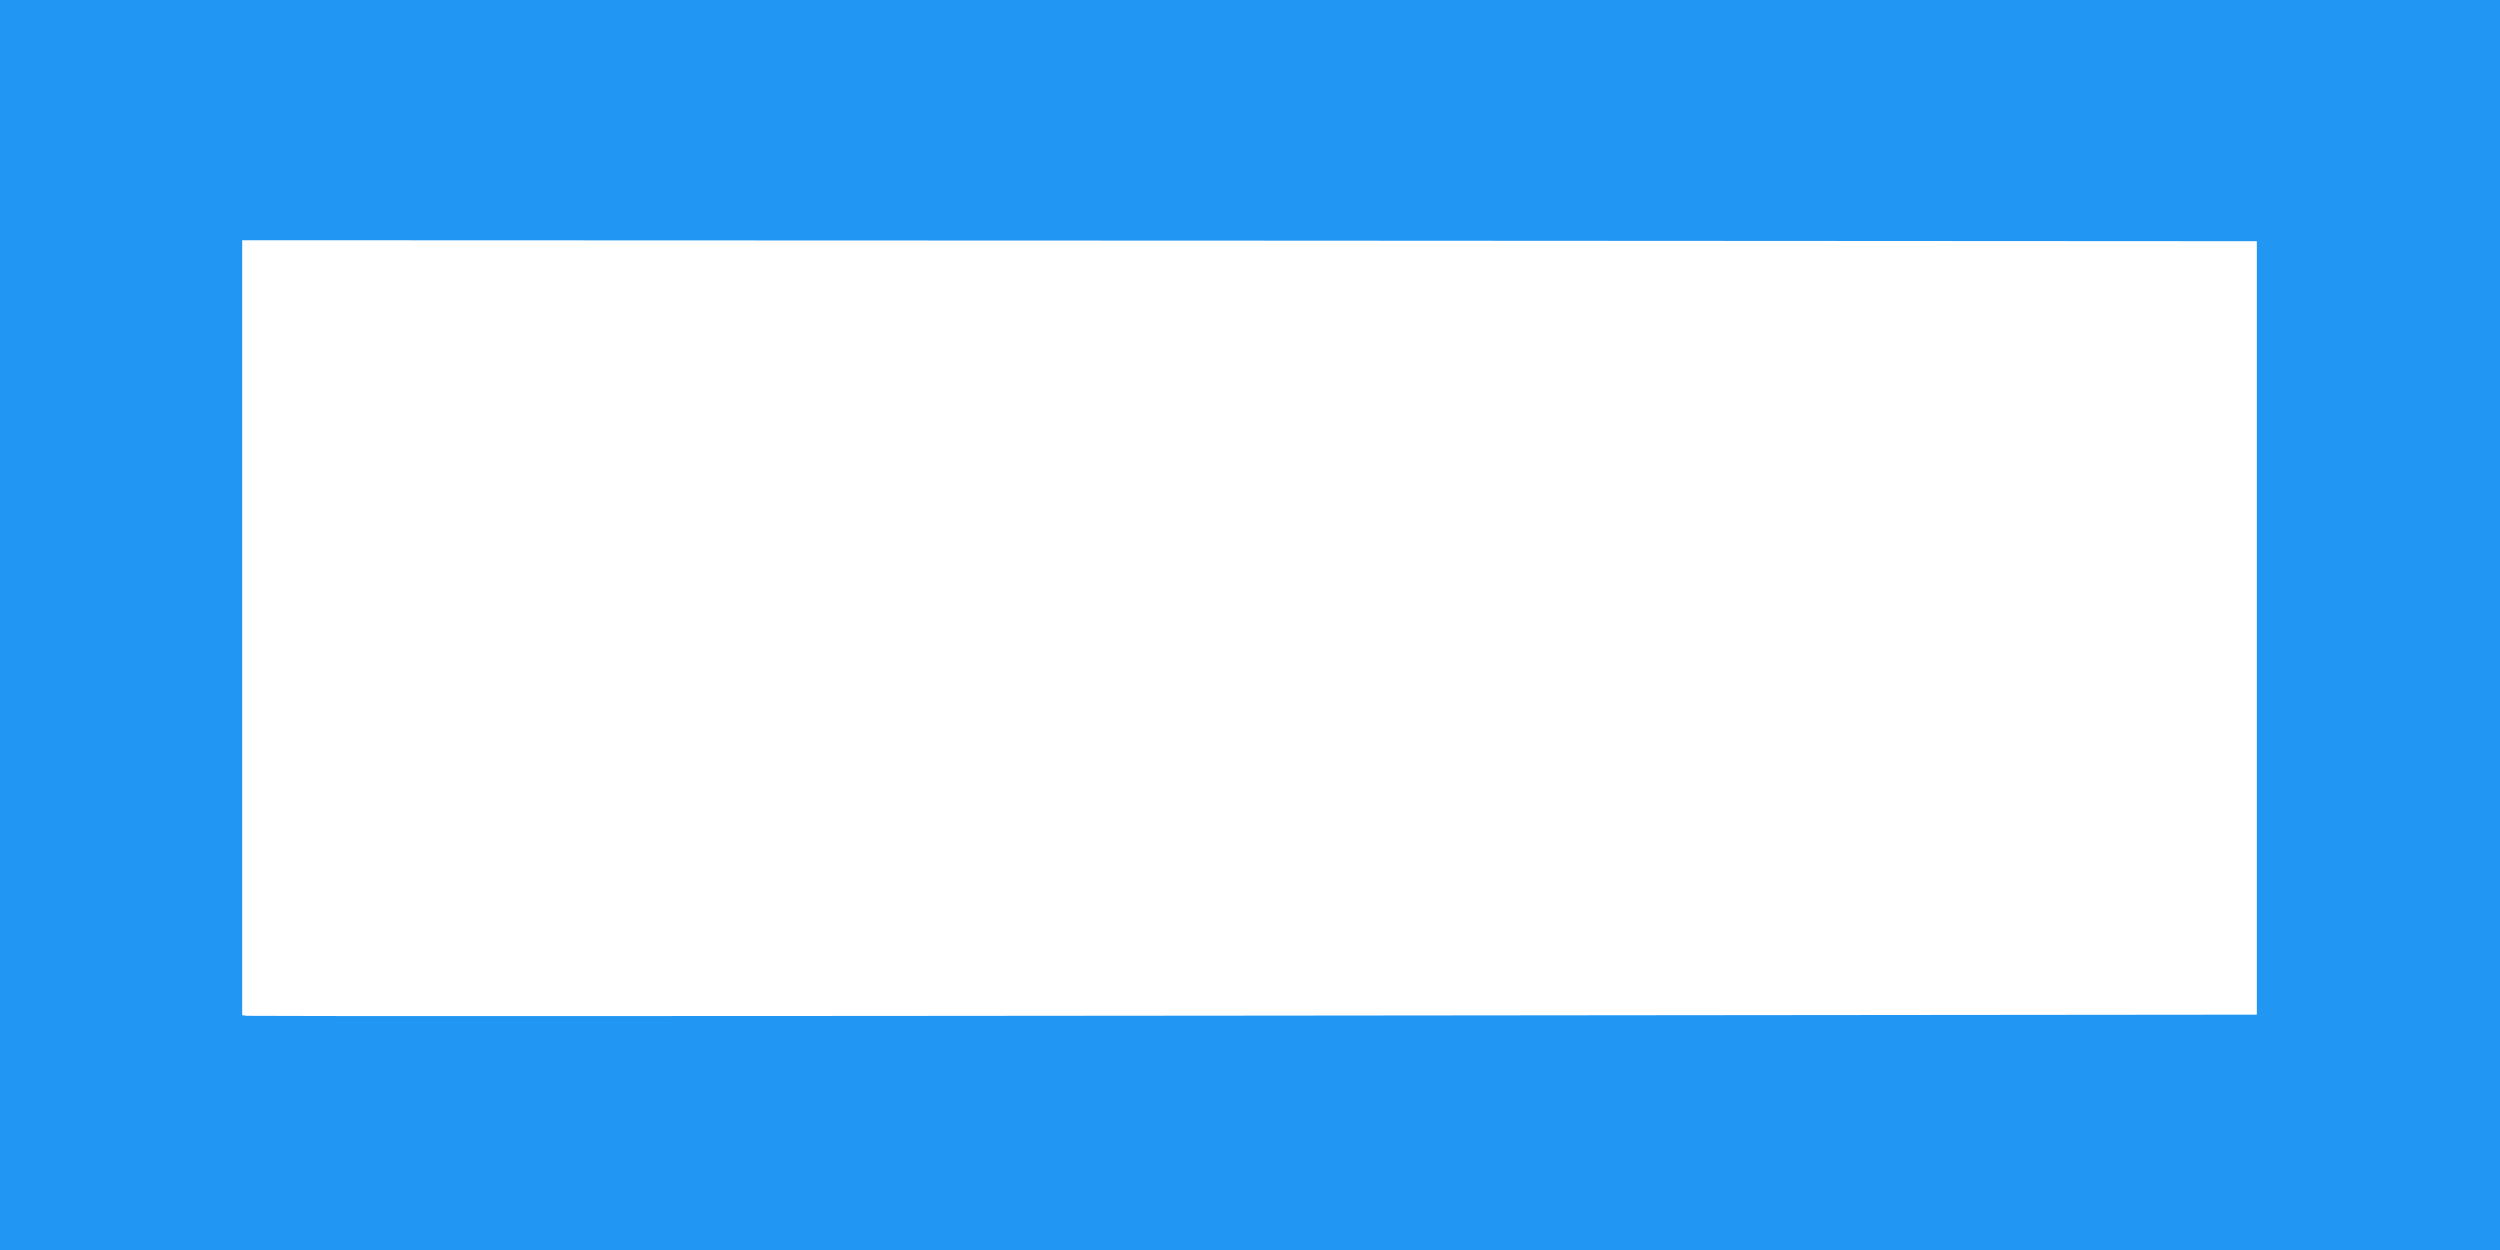<?xml version="1.0" standalone="no"?>
<!DOCTYPE svg PUBLIC "-//W3C//DTD SVG 20010904//EN"
 "http://www.w3.org/TR/2001/REC-SVG-20010904/DTD/svg10.dtd">
<svg version="1.0" xmlns="http://www.w3.org/2000/svg"
 width="1280pt" height="640pt" viewBox="0 0 1280 640"
 preserveAspectRatio="xMidYMid meet">
<g transform="translate(0,640) scale(0.1,-0.1)"
fill="#2196f3" stroke="none">
<path d="M0 3200 l0 -3200 6400 0 6400 0 0 3200 0 3200 -6400 0 -6400 0 0
-3200z m11555 -15 l0 -1980 -5135 -5 c-2824 -3 -5145 -3 -5157 -1 l-23 3 0
1984 0 1984 5158 -2 5157 -3 0 -1980z"/>
</g>
</svg>
